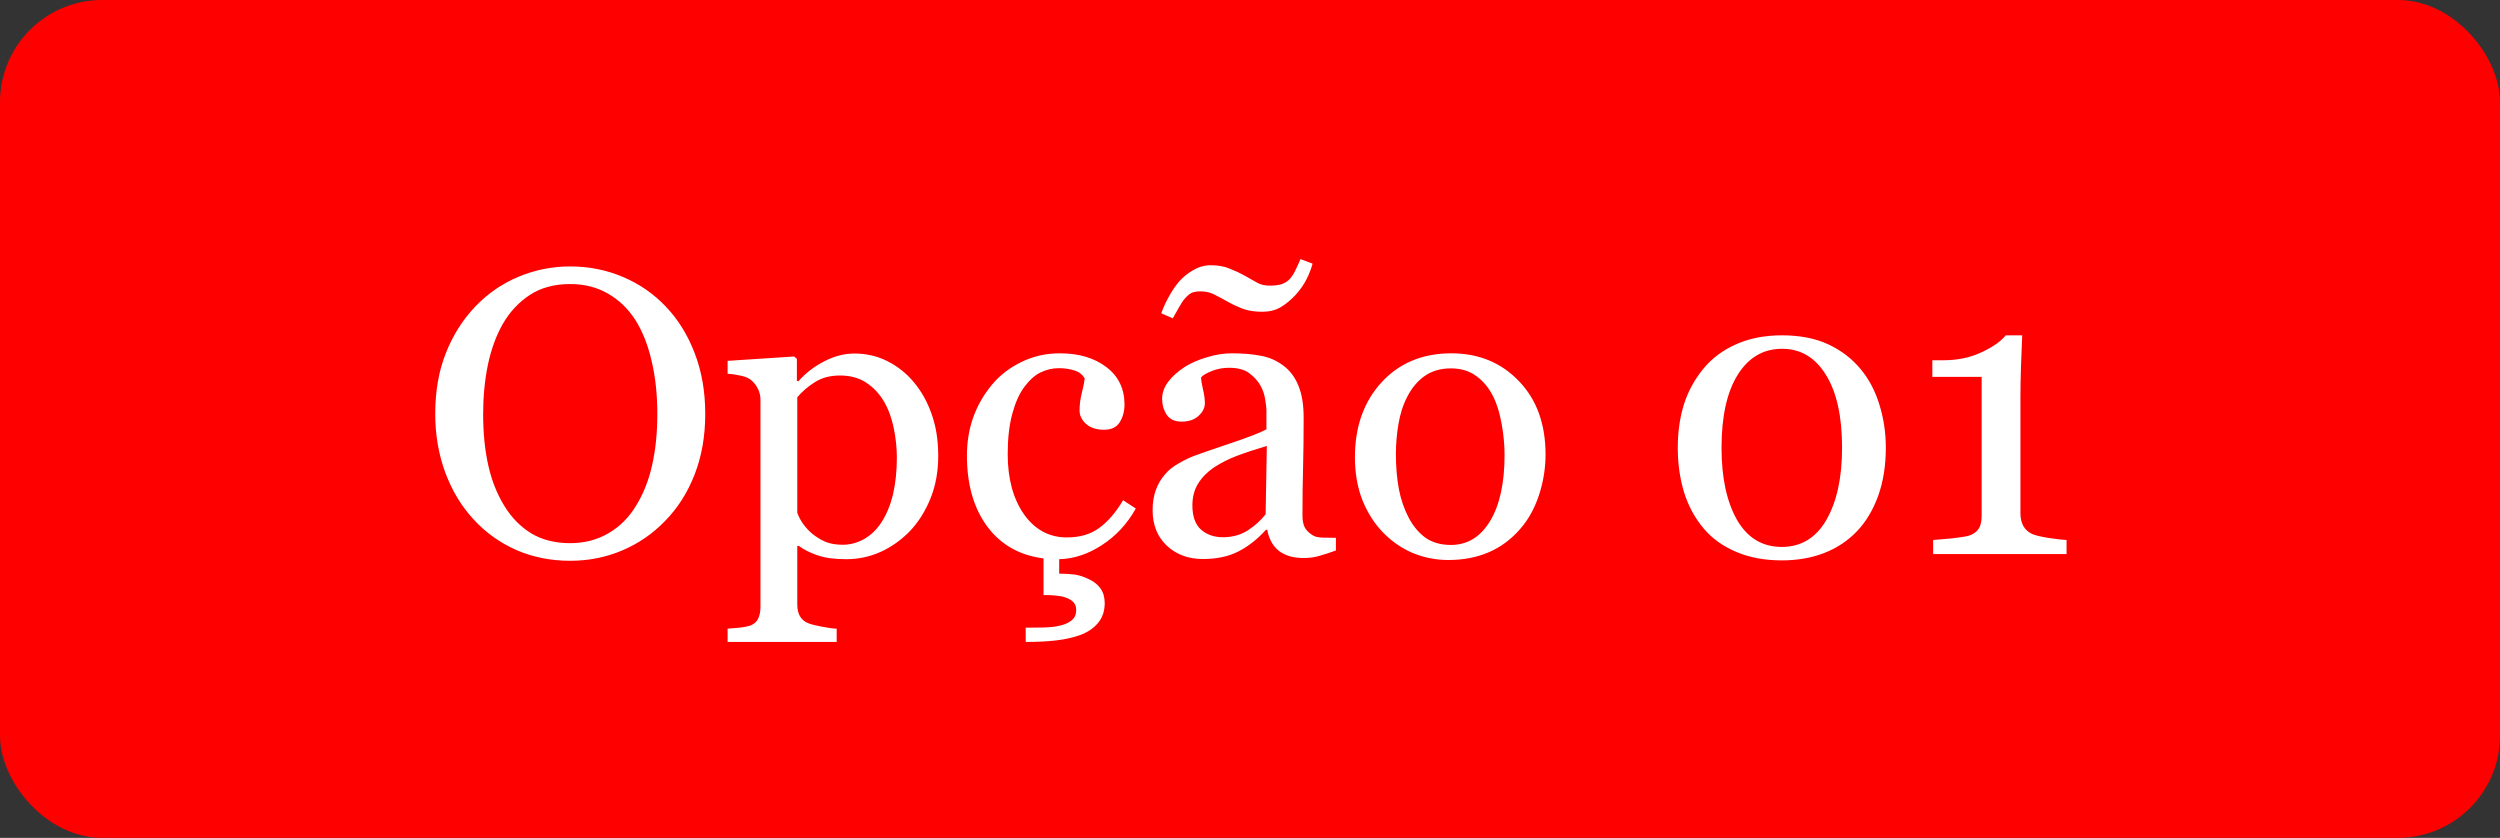 <svg xmlns="http://www.w3.org/2000/svg" width="185" height="62" viewBox="0 0 185 62" fill="none"><rect x="0" y="0" width="185" height="62" fill="#333333" stroke="none"/><rect width="185" height="62" rx="7.561" fill="#FF0000"></rect><path d="M49.258 22.675C50.176 23.632 50.894 24.789 51.411 26.146C51.929 27.494 52.188 28.988 52.188 30.629C52.188 32.279 51.924 33.778 51.397 35.126C50.869 36.474 50.137 37.621 49.199 38.568C48.291 39.506 47.236 40.228 46.035 40.736C44.834 41.244 43.555 41.498 42.197 41.498C40.752 41.498 39.414 41.23 38.184 40.692C36.963 40.145 35.913 39.389 35.034 38.422C34.155 37.475 33.462 36.327 32.954 34.98C32.456 33.622 32.207 32.172 32.207 30.629C32.207 28.939 32.471 27.436 32.998 26.117C33.525 24.789 34.253 23.642 35.181 22.675C36.099 21.718 37.163 20.985 38.374 20.477C39.595 19.97 40.869 19.716 42.197 19.716C43.574 19.716 44.873 19.975 46.094 20.492C47.315 21.01 48.369 21.737 49.258 22.675ZM47.075 37.411C47.622 36.523 48.018 35.517 48.262 34.394C48.516 33.27 48.643 32.016 48.643 30.629C48.643 29.203 48.501 27.895 48.218 26.703C47.944 25.512 47.539 24.496 47.002 23.656C46.465 22.826 45.791 22.182 44.98 21.723C44.17 21.254 43.242 21.02 42.197 21.02C41.025 21.02 40.029 21.288 39.209 21.825C38.389 22.362 37.72 23.08 37.202 23.979C36.714 24.838 36.348 25.844 36.103 26.996C35.869 28.148 35.752 29.359 35.752 30.629C35.752 32.035 35.879 33.305 36.133 34.438C36.387 35.57 36.787 36.576 37.334 37.455C37.861 38.315 38.525 38.988 39.326 39.477C40.127 39.955 41.084 40.194 42.197 40.194C43.242 40.194 44.185 39.95 45.024 39.462C45.864 38.974 46.548 38.29 47.075 37.411ZM67.612 28.27C68.189 28.954 68.633 29.75 68.945 30.658C69.268 31.557 69.429 32.587 69.429 33.749C69.429 34.892 69.238 35.937 68.857 36.884C68.477 37.821 67.974 38.622 67.349 39.286C66.694 39.96 65.967 40.477 65.166 40.839C64.365 41.2 63.516 41.381 62.617 41.381C61.748 41.381 61.035 41.283 60.478 41.088C59.922 40.893 59.468 40.663 59.116 40.399H58.999V44.735C58.999 45.087 59.067 45.38 59.204 45.614C59.341 45.849 59.551 46.02 59.834 46.127C60.068 46.215 60.4 46.298 60.83 46.376C61.27 46.464 61.631 46.513 61.914 46.523V47.504H53.843V46.523C54.145 46.503 54.438 46.478 54.722 46.449C55.005 46.42 55.259 46.371 55.483 46.303C55.776 46.205 55.981 46.034 56.099 45.79C56.216 45.546 56.274 45.258 56.274 44.926V29.56C56.274 29.267 56.201 28.983 56.055 28.71C55.908 28.436 55.718 28.217 55.483 28.051C55.308 27.934 55.063 27.846 54.751 27.787C54.438 27.719 54.136 27.675 53.843 27.655V26.703L58.765 26.381L58.97 26.557V28.183L59.087 28.212C59.595 27.626 60.225 27.138 60.977 26.747C61.728 26.356 62.476 26.161 63.218 26.161C64.116 26.161 64.936 26.352 65.679 26.732C66.431 27.113 67.075 27.626 67.612 28.27ZM65.225 38.656C65.615 38.051 65.903 37.348 66.089 36.547C66.274 35.746 66.367 34.852 66.367 33.866C66.367 33.144 66.289 32.406 66.133 31.654C65.977 30.902 65.732 30.248 65.4 29.691C65.068 29.125 64.634 28.666 64.097 28.314C63.56 27.963 62.915 27.787 62.163 27.787C61.44 27.787 60.825 27.948 60.317 28.27C59.81 28.583 59.37 28.959 58.999 29.398V37.938C59.087 38.202 59.228 38.476 59.424 38.759C59.629 39.042 59.853 39.286 60.098 39.491C60.4 39.735 60.727 39.935 61.079 40.092C61.431 40.238 61.86 40.312 62.368 40.312C62.915 40.312 63.442 40.17 63.95 39.887C64.458 39.594 64.883 39.184 65.225 38.656ZM77.222 41.322C75.444 41.098 74.053 40.307 73.047 38.949C72.051 37.592 71.553 35.849 71.553 33.72C71.553 32.704 71.709 31.757 72.022 30.878C72.344 29.989 72.808 29.184 73.413 28.461C73.989 27.768 74.712 27.211 75.581 26.791C76.45 26.361 77.397 26.146 78.423 26.146C79.839 26.146 80.991 26.488 81.88 27.172C82.769 27.846 83.213 28.769 83.213 29.94C83.213 30.429 83.096 30.863 82.861 31.244C82.627 31.615 82.241 31.801 81.704 31.801C81.128 31.801 80.679 31.654 80.356 31.361C80.044 31.068 79.888 30.741 79.888 30.38C79.888 29.94 79.946 29.491 80.064 29.032C80.181 28.564 80.249 28.222 80.269 28.007C80.093 27.704 79.829 27.504 79.478 27.406C79.136 27.299 78.765 27.245 78.364 27.245C77.895 27.245 77.446 27.348 77.017 27.553C76.597 27.748 76.186 28.114 75.786 28.651C75.425 29.14 75.132 29.799 74.907 30.629C74.683 31.459 74.57 32.45 74.57 33.602C74.57 35.419 74.971 36.903 75.772 38.056C76.582 39.198 77.642 39.77 78.95 39.77C79.897 39.77 80.689 39.54 81.323 39.081C81.968 38.622 82.564 37.934 83.11 37.016L84.048 37.631C83.423 38.754 82.593 39.652 81.558 40.326C80.532 41 79.473 41.352 78.379 41.381V42.45C78.818 42.45 79.214 42.475 79.565 42.523C79.917 42.582 80.273 42.704 80.635 42.89C80.967 43.046 81.235 43.266 81.44 43.549C81.645 43.842 81.748 44.203 81.748 44.633C81.748 45.199 81.592 45.678 81.279 46.068C80.967 46.459 80.532 46.762 79.976 46.977C79.439 47.172 78.843 47.309 78.189 47.387C77.534 47.465 76.772 47.504 75.903 47.504V46.449C76.304 46.449 76.738 46.444 77.207 46.435C77.676 46.425 78.076 46.381 78.408 46.303C78.799 46.215 79.102 46.078 79.316 45.893C79.531 45.717 79.639 45.463 79.639 45.131C79.639 44.897 79.565 44.701 79.419 44.545C79.272 44.398 79.077 44.286 78.833 44.208C78.638 44.14 78.374 44.091 78.042 44.062C77.72 44.042 77.446 44.032 77.222 44.032V41.322ZM98.857 40.736C98.398 40.902 97.993 41.034 97.642 41.132C97.3 41.239 96.909 41.293 96.47 41.293C95.708 41.293 95.098 41.117 94.639 40.766C94.189 40.404 93.901 39.882 93.774 39.198H93.686C93.052 39.901 92.368 40.438 91.636 40.81C90.913 41.181 90.039 41.366 89.014 41.366C87.93 41.366 87.036 41.034 86.333 40.37C85.64 39.706 85.293 38.837 85.293 37.763C85.293 37.206 85.371 36.708 85.527 36.269C85.684 35.829 85.918 35.434 86.231 35.082C86.475 34.789 86.797 34.53 87.197 34.306C87.598 34.071 87.974 33.886 88.325 33.749C88.765 33.583 89.653 33.275 90.991 32.826C92.339 32.377 93.247 32.025 93.716 31.771V30.321C93.716 30.194 93.686 29.95 93.628 29.589C93.579 29.227 93.467 28.886 93.291 28.564C93.096 28.202 92.817 27.89 92.456 27.626C92.105 27.352 91.602 27.216 90.947 27.216C90.498 27.216 90.078 27.294 89.688 27.45C89.307 27.597 89.038 27.753 88.882 27.919C88.882 28.114 88.926 28.402 89.014 28.783C89.111 29.164 89.16 29.516 89.16 29.838C89.16 30.18 89.004 30.492 88.691 30.775C88.389 31.059 87.964 31.2 87.417 31.2C86.929 31.2 86.567 31.029 86.333 30.688C86.108 30.336 85.996 29.945 85.996 29.516C85.996 29.066 86.152 28.637 86.465 28.227C86.787 27.816 87.202 27.45 87.71 27.128C88.149 26.855 88.682 26.625 89.307 26.439C89.932 26.244 90.542 26.146 91.138 26.146C91.958 26.146 92.671 26.205 93.276 26.322C93.892 26.43 94.448 26.669 94.946 27.04C95.444 27.401 95.82 27.895 96.074 28.52C96.338 29.135 96.47 29.931 96.47 30.907C96.47 32.304 96.455 33.544 96.426 34.628C96.397 35.702 96.382 36.879 96.382 38.158C96.382 38.539 96.445 38.842 96.572 39.066C96.709 39.291 96.914 39.481 97.188 39.638C97.334 39.726 97.564 39.774 97.876 39.784C98.198 39.794 98.525 39.799 98.857 39.799V40.736ZM93.745 33.002C92.915 33.246 92.188 33.485 91.562 33.72C90.938 33.954 90.356 34.247 89.819 34.599C89.331 34.931 88.945 35.326 88.662 35.785C88.379 36.234 88.237 36.772 88.237 37.397C88.237 38.207 88.447 38.803 88.867 39.184C89.297 39.565 89.839 39.755 90.493 39.755C91.186 39.755 91.797 39.589 92.324 39.257C92.852 38.915 93.296 38.515 93.657 38.056L93.745 33.002ZM97.129 19.511C97.031 19.882 96.885 20.263 96.689 20.653C96.494 21.044 96.226 21.43 95.884 21.811C95.532 22.191 95.161 22.499 94.77 22.733C94.39 22.958 93.931 23.07 93.394 23.07C92.837 23.07 92.349 22.992 91.929 22.836C91.509 22.67 91.147 22.499 90.845 22.323C90.503 22.128 90.176 21.952 89.863 21.796C89.561 21.64 89.224 21.561 88.853 21.561C88.55 21.561 88.32 21.601 88.164 21.679C88.018 21.757 87.861 21.889 87.695 22.074C87.539 22.25 87.383 22.484 87.227 22.777C87.07 23.061 86.924 23.319 86.787 23.554L85.938 23.188C86.035 22.875 86.201 22.499 86.436 22.06C86.67 21.62 86.924 21.234 87.197 20.902C87.49 20.551 87.847 20.253 88.267 20.009C88.686 19.755 89.126 19.628 89.585 19.628C90.132 19.628 90.601 19.711 90.991 19.877C91.392 20.033 91.758 20.204 92.09 20.39C92.461 20.595 92.773 20.77 93.027 20.917C93.281 21.064 93.594 21.137 93.965 21.137C94.356 21.137 94.668 21.093 94.902 21.005C95.147 20.907 95.337 20.775 95.474 20.609C95.63 20.424 95.757 20.224 95.855 20.009C95.962 19.794 96.089 19.516 96.235 19.174L97.129 19.511ZM114.37 33.632C114.37 34.648 114.209 35.648 113.887 36.635C113.564 37.611 113.105 38.441 112.51 39.125C111.836 39.906 111.055 40.487 110.166 40.868C109.277 41.249 108.281 41.44 107.178 41.44C106.26 41.44 105.386 41.269 104.556 40.927C103.726 40.575 102.988 40.067 102.344 39.403C101.709 38.749 101.201 37.953 100.82 37.016C100.449 36.068 100.264 35.009 100.264 33.837C100.264 31.581 100.918 29.735 102.227 28.3C103.545 26.864 105.269 26.146 107.397 26.146C109.419 26.146 111.084 26.83 112.393 28.197C113.711 29.555 114.37 31.366 114.37 33.632ZM111.338 33.661C111.338 32.929 111.265 32.157 111.118 31.347C110.972 30.526 110.752 29.833 110.459 29.267C110.146 28.661 109.736 28.178 109.229 27.816C108.721 27.445 108.101 27.26 107.368 27.26C106.616 27.26 105.972 27.445 105.435 27.816C104.907 28.188 104.478 28.695 104.146 29.34C103.833 29.936 103.613 30.614 103.486 31.376C103.359 32.138 103.296 32.875 103.296 33.588C103.296 34.525 103.369 35.395 103.516 36.195C103.672 36.986 103.916 37.694 104.248 38.319C104.58 38.944 104.995 39.438 105.493 39.799C106.001 40.15 106.626 40.326 107.368 40.326C108.589 40.326 109.556 39.735 110.269 38.554C110.981 37.372 111.338 35.741 111.338 33.661ZM137.69 27.318C138.315 28.07 138.779 28.954 139.082 29.97C139.395 30.976 139.551 32.03 139.551 33.134C139.551 34.462 139.36 35.653 138.979 36.708C138.599 37.753 138.076 38.622 137.412 39.315C136.729 40.028 135.918 40.565 134.98 40.927C134.043 41.288 132.998 41.469 131.846 41.469C130.586 41.469 129.463 41.259 128.477 40.839C127.49 40.419 126.689 39.843 126.074 39.11C125.43 38.349 124.946 37.46 124.624 36.444C124.312 35.419 124.155 34.315 124.155 33.134C124.155 31.972 124.307 30.902 124.609 29.926C124.922 28.949 125.405 28.065 126.06 27.274C126.685 26.513 127.49 25.912 128.477 25.473C129.463 25.033 130.591 24.814 131.86 24.814C133.198 24.814 134.346 25.038 135.303 25.487C136.26 25.936 137.056 26.547 137.69 27.318ZM136.313 33.134C136.313 30.81 135.913 29.008 135.112 27.729C134.321 26.449 133.242 25.81 131.875 25.81C130.488 25.81 129.395 26.449 128.594 27.729C127.793 29.008 127.393 30.81 127.393 33.134C127.393 35.341 127.773 37.118 128.535 38.466C129.307 39.804 130.41 40.473 131.846 40.473C133.281 40.473 134.385 39.804 135.156 38.466C135.928 37.118 136.313 35.341 136.313 33.134ZM152.925 41H143.052V39.96C143.345 39.94 143.799 39.901 144.414 39.843C145.039 39.774 145.469 39.706 145.703 39.638C146.006 39.54 146.235 39.384 146.392 39.169C146.558 38.944 146.641 38.612 146.641 38.173V27.89H142.993V26.659H143.799C144.854 26.659 145.796 26.464 146.626 26.073C147.466 25.683 148.066 25.263 148.428 24.814H149.644C149.614 25.448 149.585 26.19 149.556 27.04C149.526 27.89 149.512 28.651 149.512 29.325V38.012C149.512 38.353 149.585 38.661 149.731 38.935C149.888 39.198 150.107 39.394 150.391 39.52C150.645 39.628 151.06 39.726 151.636 39.813C152.212 39.901 152.642 39.95 152.925 39.96V41Z" fill="white"></path></svg>